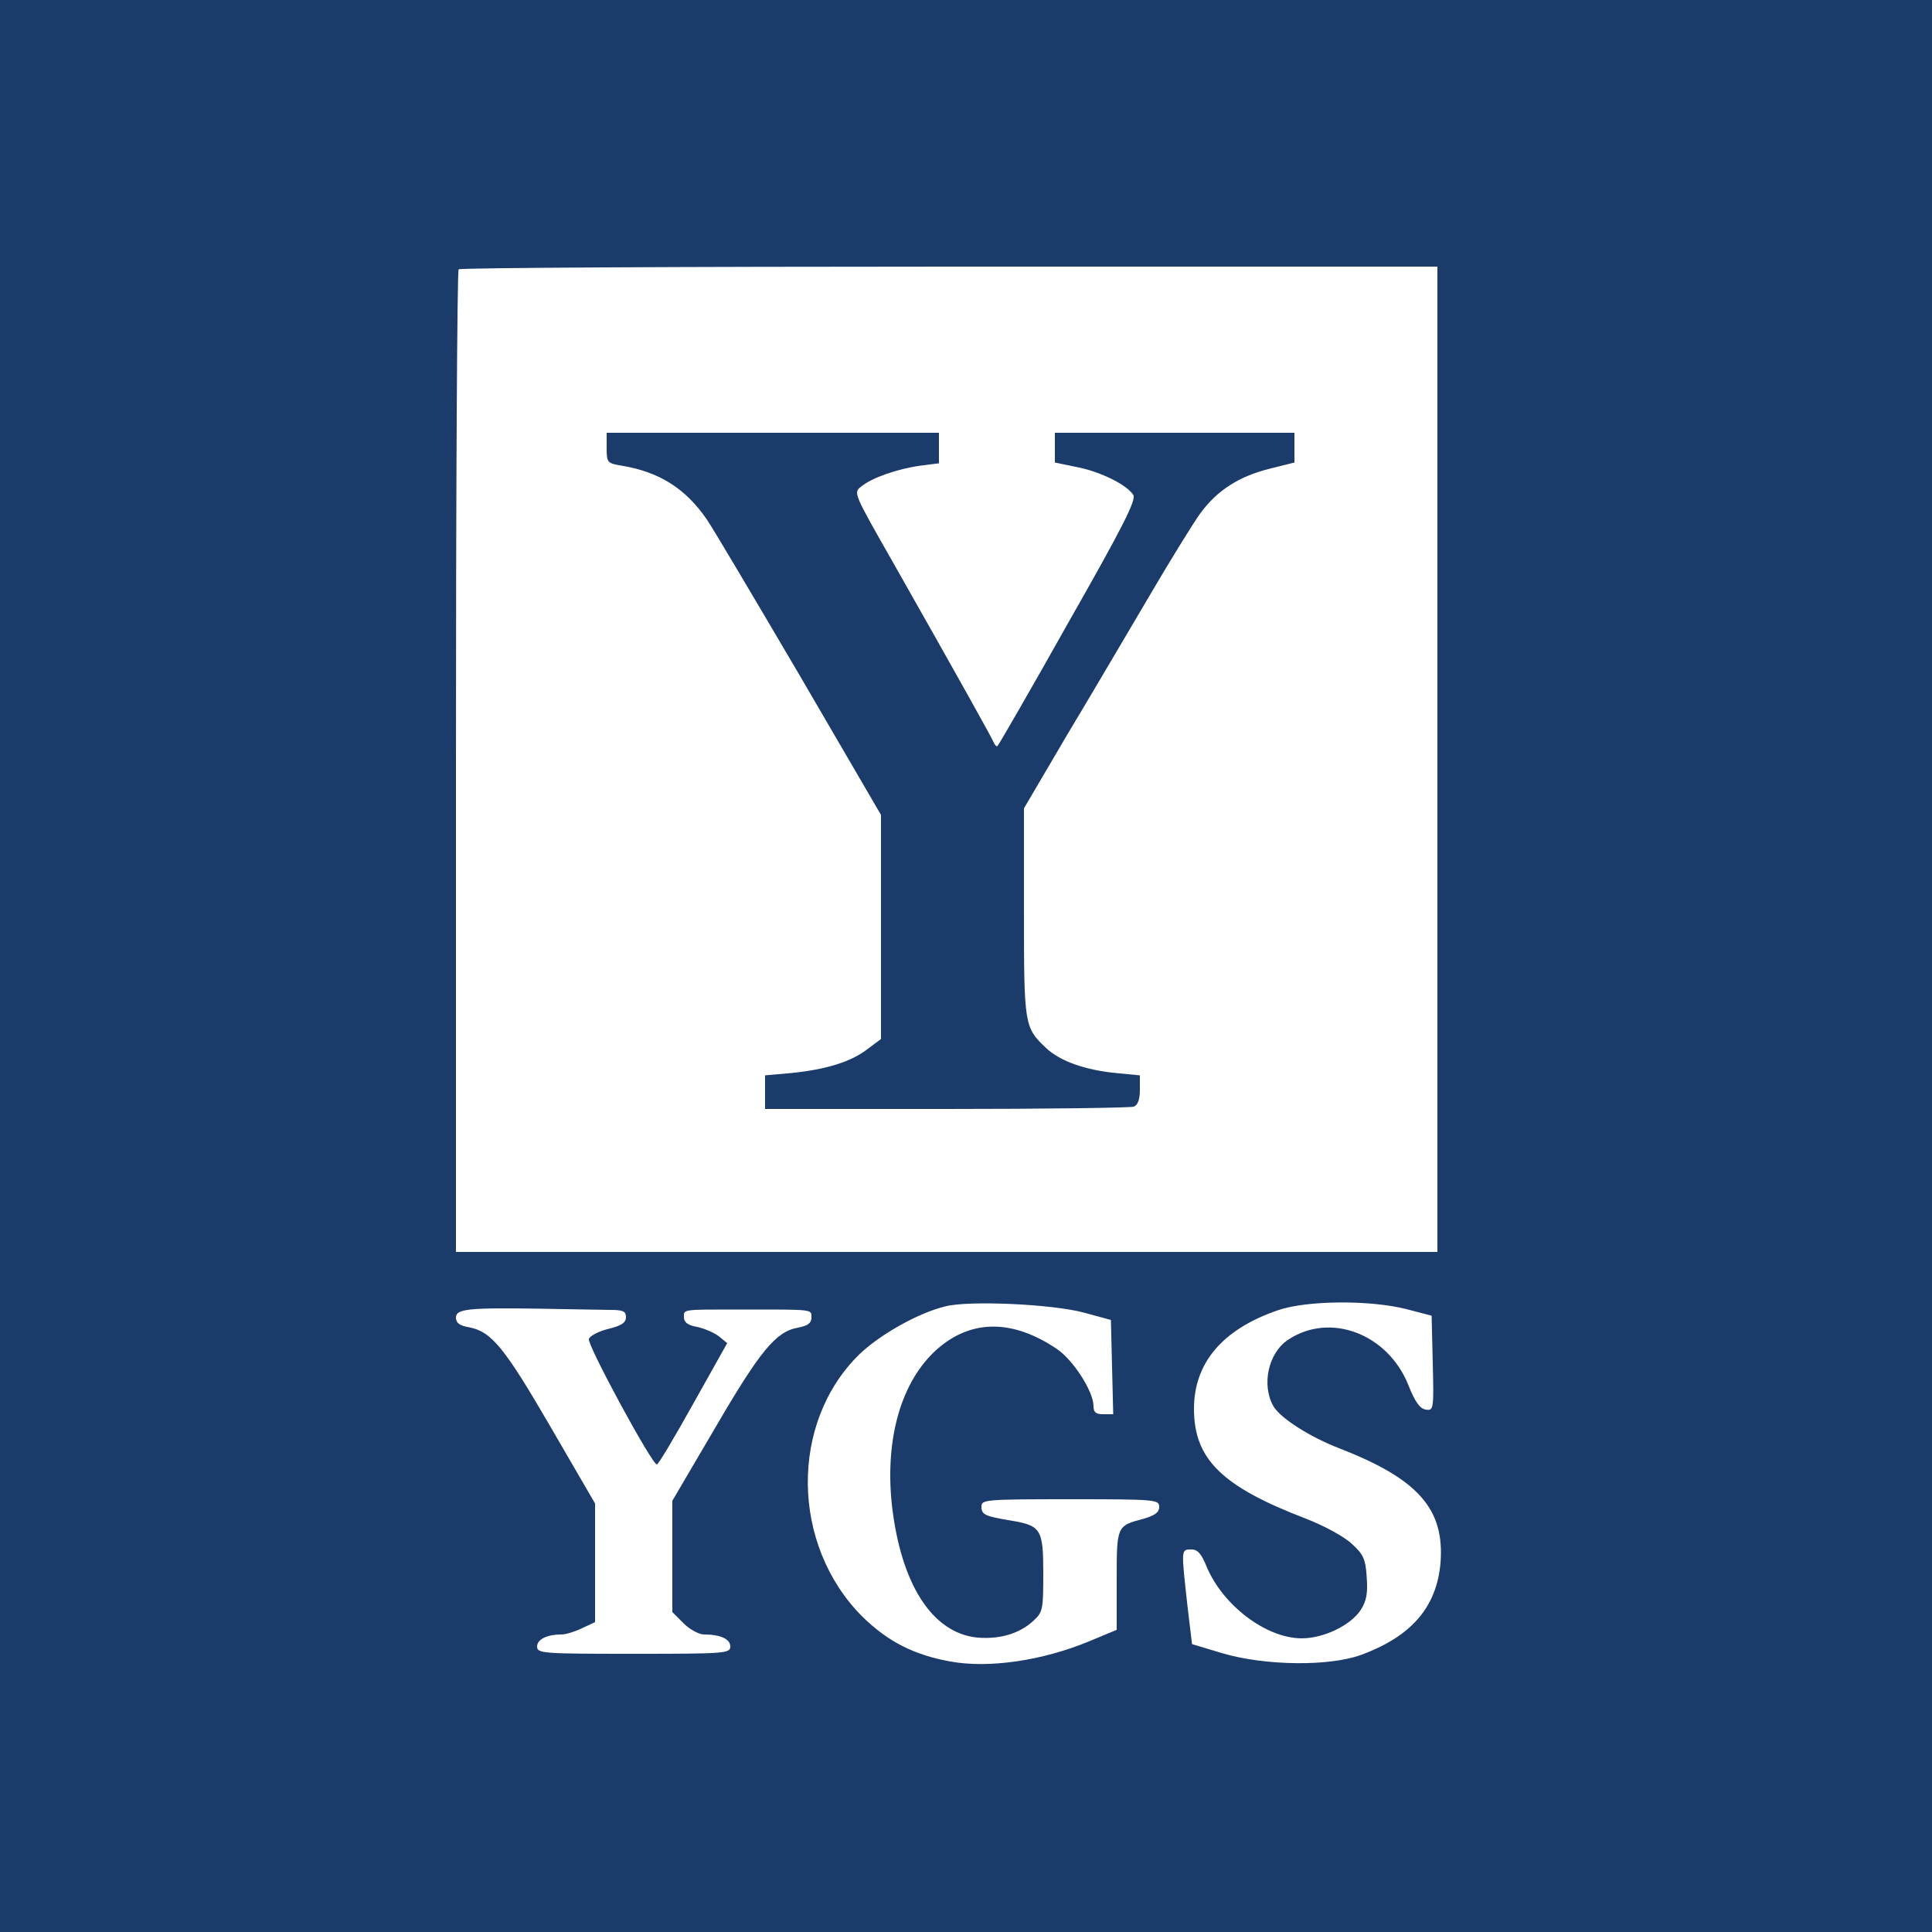 <svg id="SvgjsSvg1001" width="288" height="288" xmlns="http://www.w3.org/2000/svg" version="1.1" xmlns:xlink="http://www.w3.org/1999/xlink" xmlns:svgjs="http://svgjs.com/svgjs"><defs id="SvgjsDefs1002"></defs><g id="SvgjsG1008" transform="matrix(1,0,0,1,0,0)"><svg xmlns="http://www.w3.org/2000/svg" width="288" height="288" version="1.0" viewBox="0 0 500 500"><g transform="matrix(.1 0 0 -.1 0 500)" fill="#1b3b6b" class="color000 svgShape"><path d="M0 2500 l0 -2500 2500 0 2500 0 0 2500 0 2500 -2500 0 -2500 0 0-2500z m3720 535 l0 -1275 -1270 0 -1270 0 0 1268 c0 698 3 1272 7 1275 3 4
575 7 1270 7 l1263 0 0 -1275z m-915 -1432 l70 -19 3 -122 3 -122 -26 0 c-19
0 -25 5 -25 21 0 38 -53 120 -95 148 -114 77 -221 77 -309 0 -93 -82 -136
-230 -118 -402 23 -206 104 -333 221 -345 58 -5 109 10 145 43 25 23 26 29 26
124 0 114 -6 123 -85 136 -66 11 -75 15 -75 36 0 18 9 19 230 19 222 0 230 -1
230 -20 0 -14 -11 -22 -42 -31 -68 -18 -68 -18 -68 -159 l0 -128 -72 -30
c-121 -50 -259 -70 -358 -52 -95 17 -163 52 -229 117 -184 185 -188 501 -7
678 53 51 152 107 222 124 61 16 278 6 359 -16z m835 9 l65 -17 3 -123 c3
-120 2 -123 -18 -120 -15 2 -28 20 -45 63 -53 133 -202 190 -311 118 -52 -34
-70 -118 -38 -173 19 -31 94 -79 172 -109 203 -79 271 -157 260 -296 -10 -114
-75 -190 -206 -238 -83 -30 -247 -28 -357 4 l-80 24 -12 100 c-16 146 -17 145
10 145 17 0 26 -11 40 -45 42 -100 154 -185 246 -185 57 0 127 34 153 74 15
24 18 44 15 85 -3 47 -9 59 -39 86 -19 18 -72 47 -119 65 -217 83 -289 154
-289 284 0 119 74 206 217 255 75 26 238 27 333 3z m-2062 -2 c34 0 42 -3 42
-19 0 -14 -12 -22 -45 -30 -25 -6 -48 -18 -51 -26 -6 -13 163 -325 176 -325 4
0 46 71 94 157 l88 157 -22 18 c-12 9 -37 20 -56 24 -24 4 -34 12 -34 25 0 21
-7 20 150 20 188 0 180 1 180 -21 0 -14 -9 -21 -35 -26 -57 -10 -98 -60 -214
-259 l-111 -189 0 -144 0 -144 29 -29 c16 -16 40 -29 53 -29 43 0 68 -12 68
-31 0 -18 -12 -19 -250 -19 -238 0 -250 1 -250 19 0 18 25 31 63 31 11 0 34 7
53 16 l34 16 0 154 0 153 -115 198 c-119 205 -153 247 -211 258 -24 4 -34 11
-34 25 0 23 32 26 225 23 72 -1 149 -3 173 -3z" fill="#1b3b6b" class="color000 svgShape"></path><path d="M1570 3840 c0 -37 2 -39 38 -45 98 -16 166 -59 221 -139 16 -23 123
-204 240 -403 l211 -362 0 -290 0 -290 -35 -26 c-42 -33 -108 -53 -197 -62
l-68 -6 0 -43 0 -44 469 0 c258 0 476 3 485 6 11 4 16 19 16 44 l0 37 -62 6
c-81 8 -145 31 -181 65 -56 53 -57 59 -57 351 l0 269 111 189 c62 103 157 265
212 358 55 94 115 191 133 216 44 60 100 96 180 116 l64 16 0 38 0 39 -310 0
-310 0 0 -39 0 -38 58 -12 c61 -12 129 -46 145 -72 8 -13 -28 -84 -168 -330
-97 -173 -180 -316 -183 -319 -2 -3 -6 0 -9 6 -4 11 -87 160 -265 474 -99 174
-100 175 -79 191 28 23 95 46 154 54 l47 6 0 40 0 39 -430 0 -430 0 0 -40z" fill="#1b3b6b" class="color000 svgShape"></path></g></svg></g></svg>